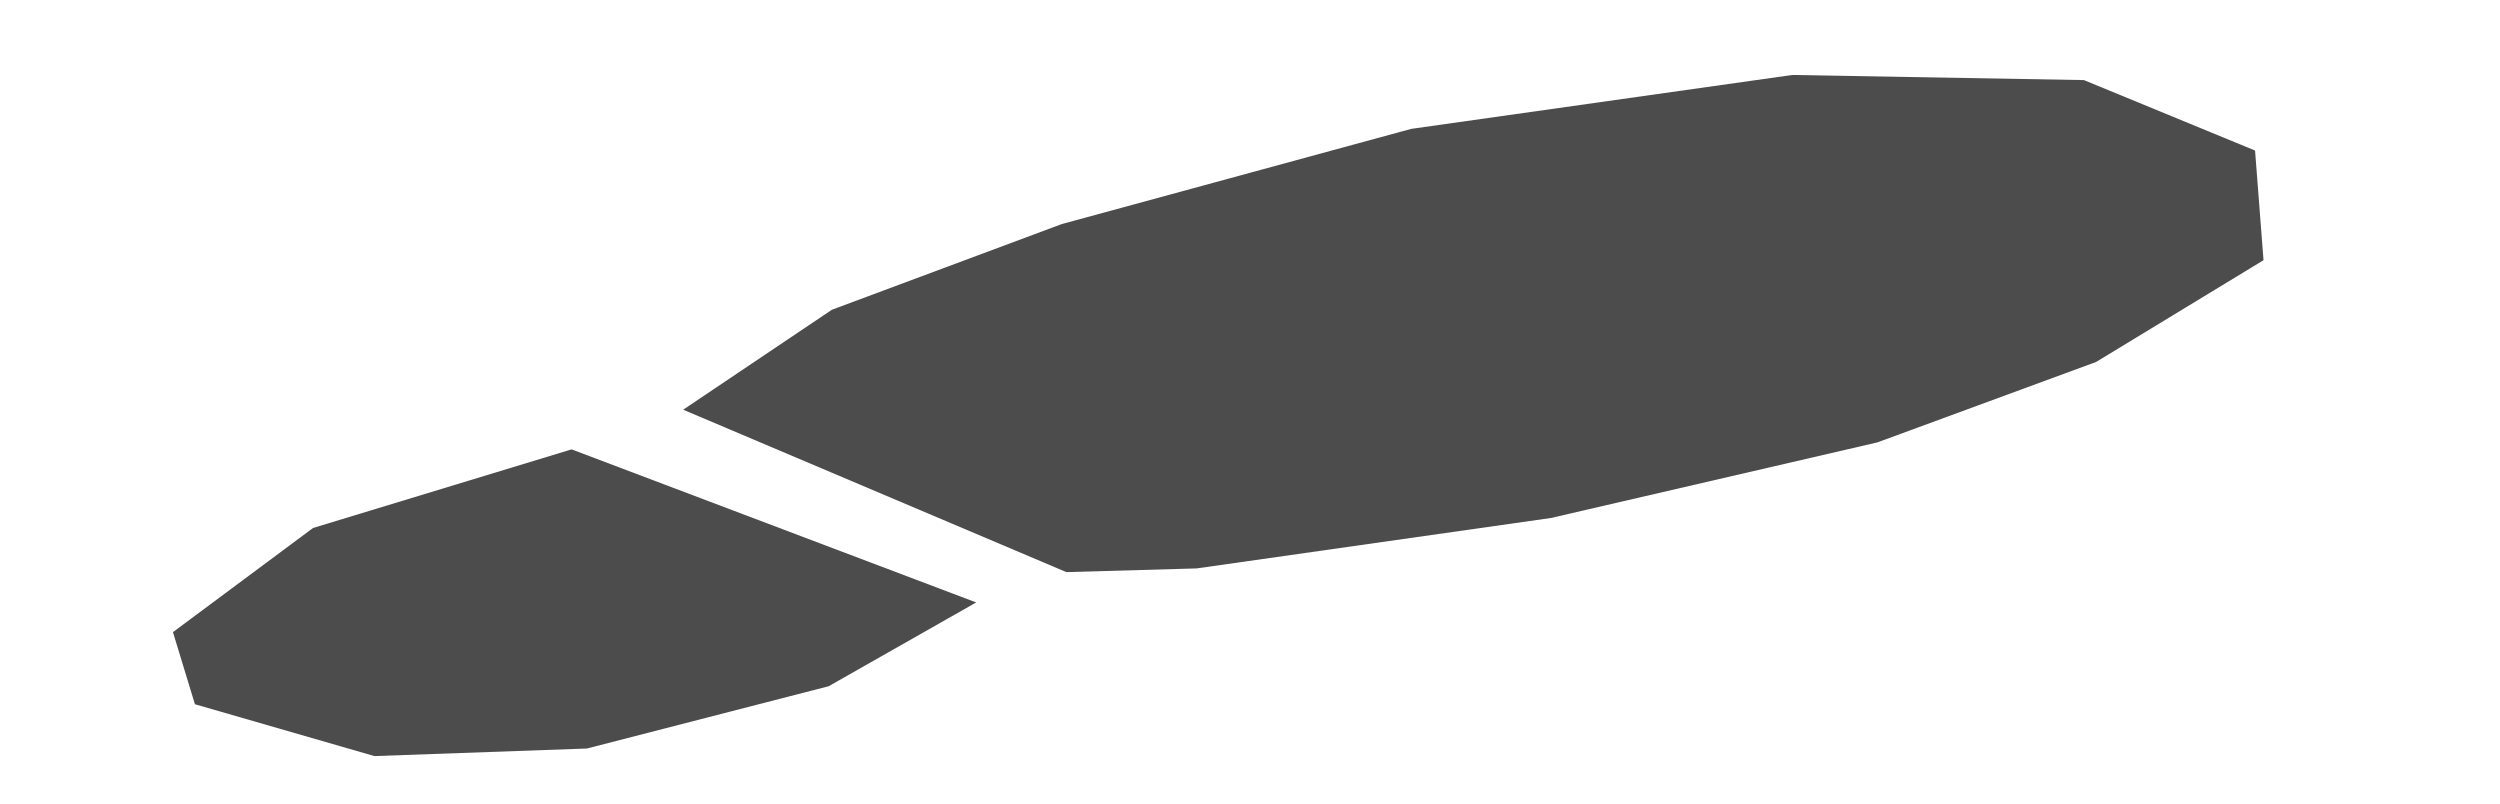 <svg width="143" height="46" viewBox="0 0 143 46" fill="none" xmlns="http://www.w3.org/2000/svg">
<path d="M60.998 32.725L39.078 23.435L47.583 17.718L60.735 12.816L80.723 7.371L102.52 4.288L119.199 4.581L128.989 8.611L129.473 14.883L119.898 20.704L107.386 25.305L88.707 29.63L68.451 32.513L60.998 32.725Z" fill="#4C4C4C"/>
<path d="M55.838 34.46L32.695 25.704L17.907 30.2L9.893 36.158L11.149 40.282L21.414 43.248L33.571 42.815L47.398 39.253L55.838 34.46Z" fill="#4C4C4C"/>
</svg>
